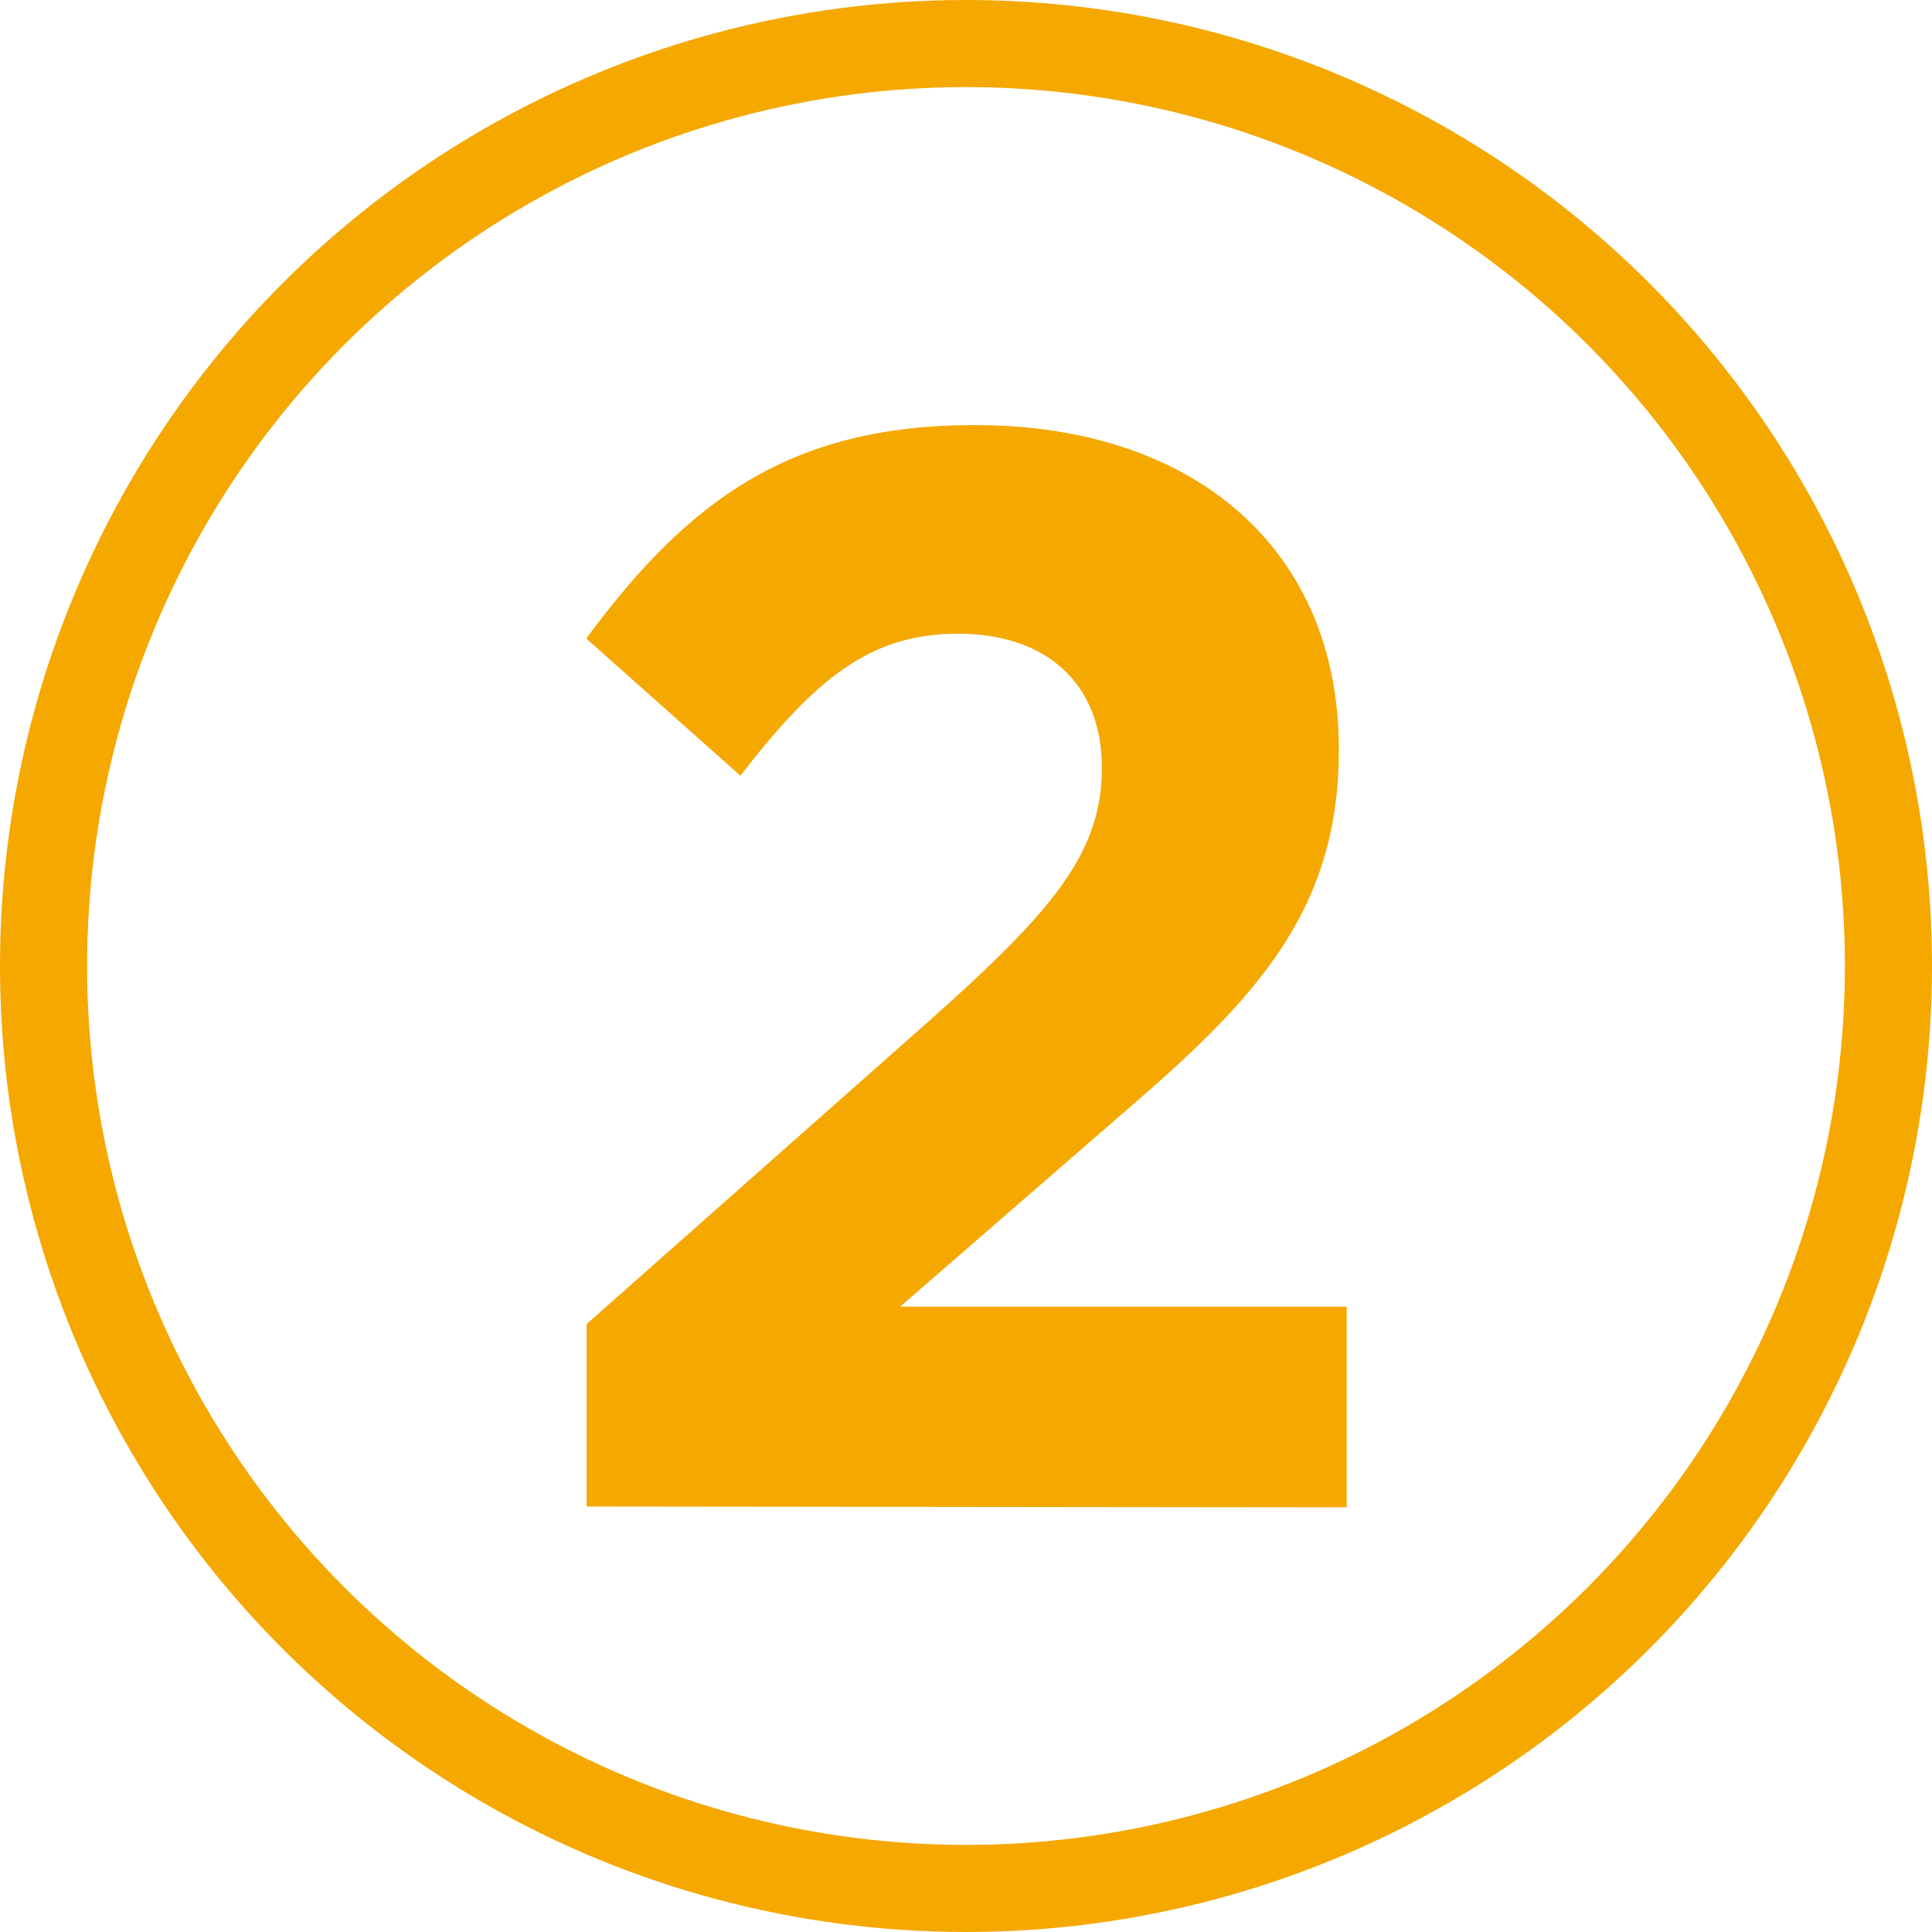 <svg id="Layer_1" data-name="Layer 1" xmlns="http://www.w3.org/2000/svg" viewBox="0 0 44.36 44.36"><defs><style>.cls-1{fill:none;stroke:#f5a800;stroke-miterlimit:10;stroke-width:2px;}.cls-2{fill:#f5a800;}</style></defs><circle class="cls-1" cx="22.18" cy="22.18" r="21.18"/><path class="cls-2" d="M13.47,34.59V30.4l7.83-6.93c2.87-2.55,4-3.88,4-5.84S24,14.55,22,14.55s-3.25,1-5,3.26l-3.54-3.15c2.35-3.18,4.69-4.9,8.92-4.9,5.14,0,8.36,2.94,8.36,7.42v.07c0,3.49-1.75,5.49-4.37,7.8L20.67,30H30.92v4.61Z"/></svg>